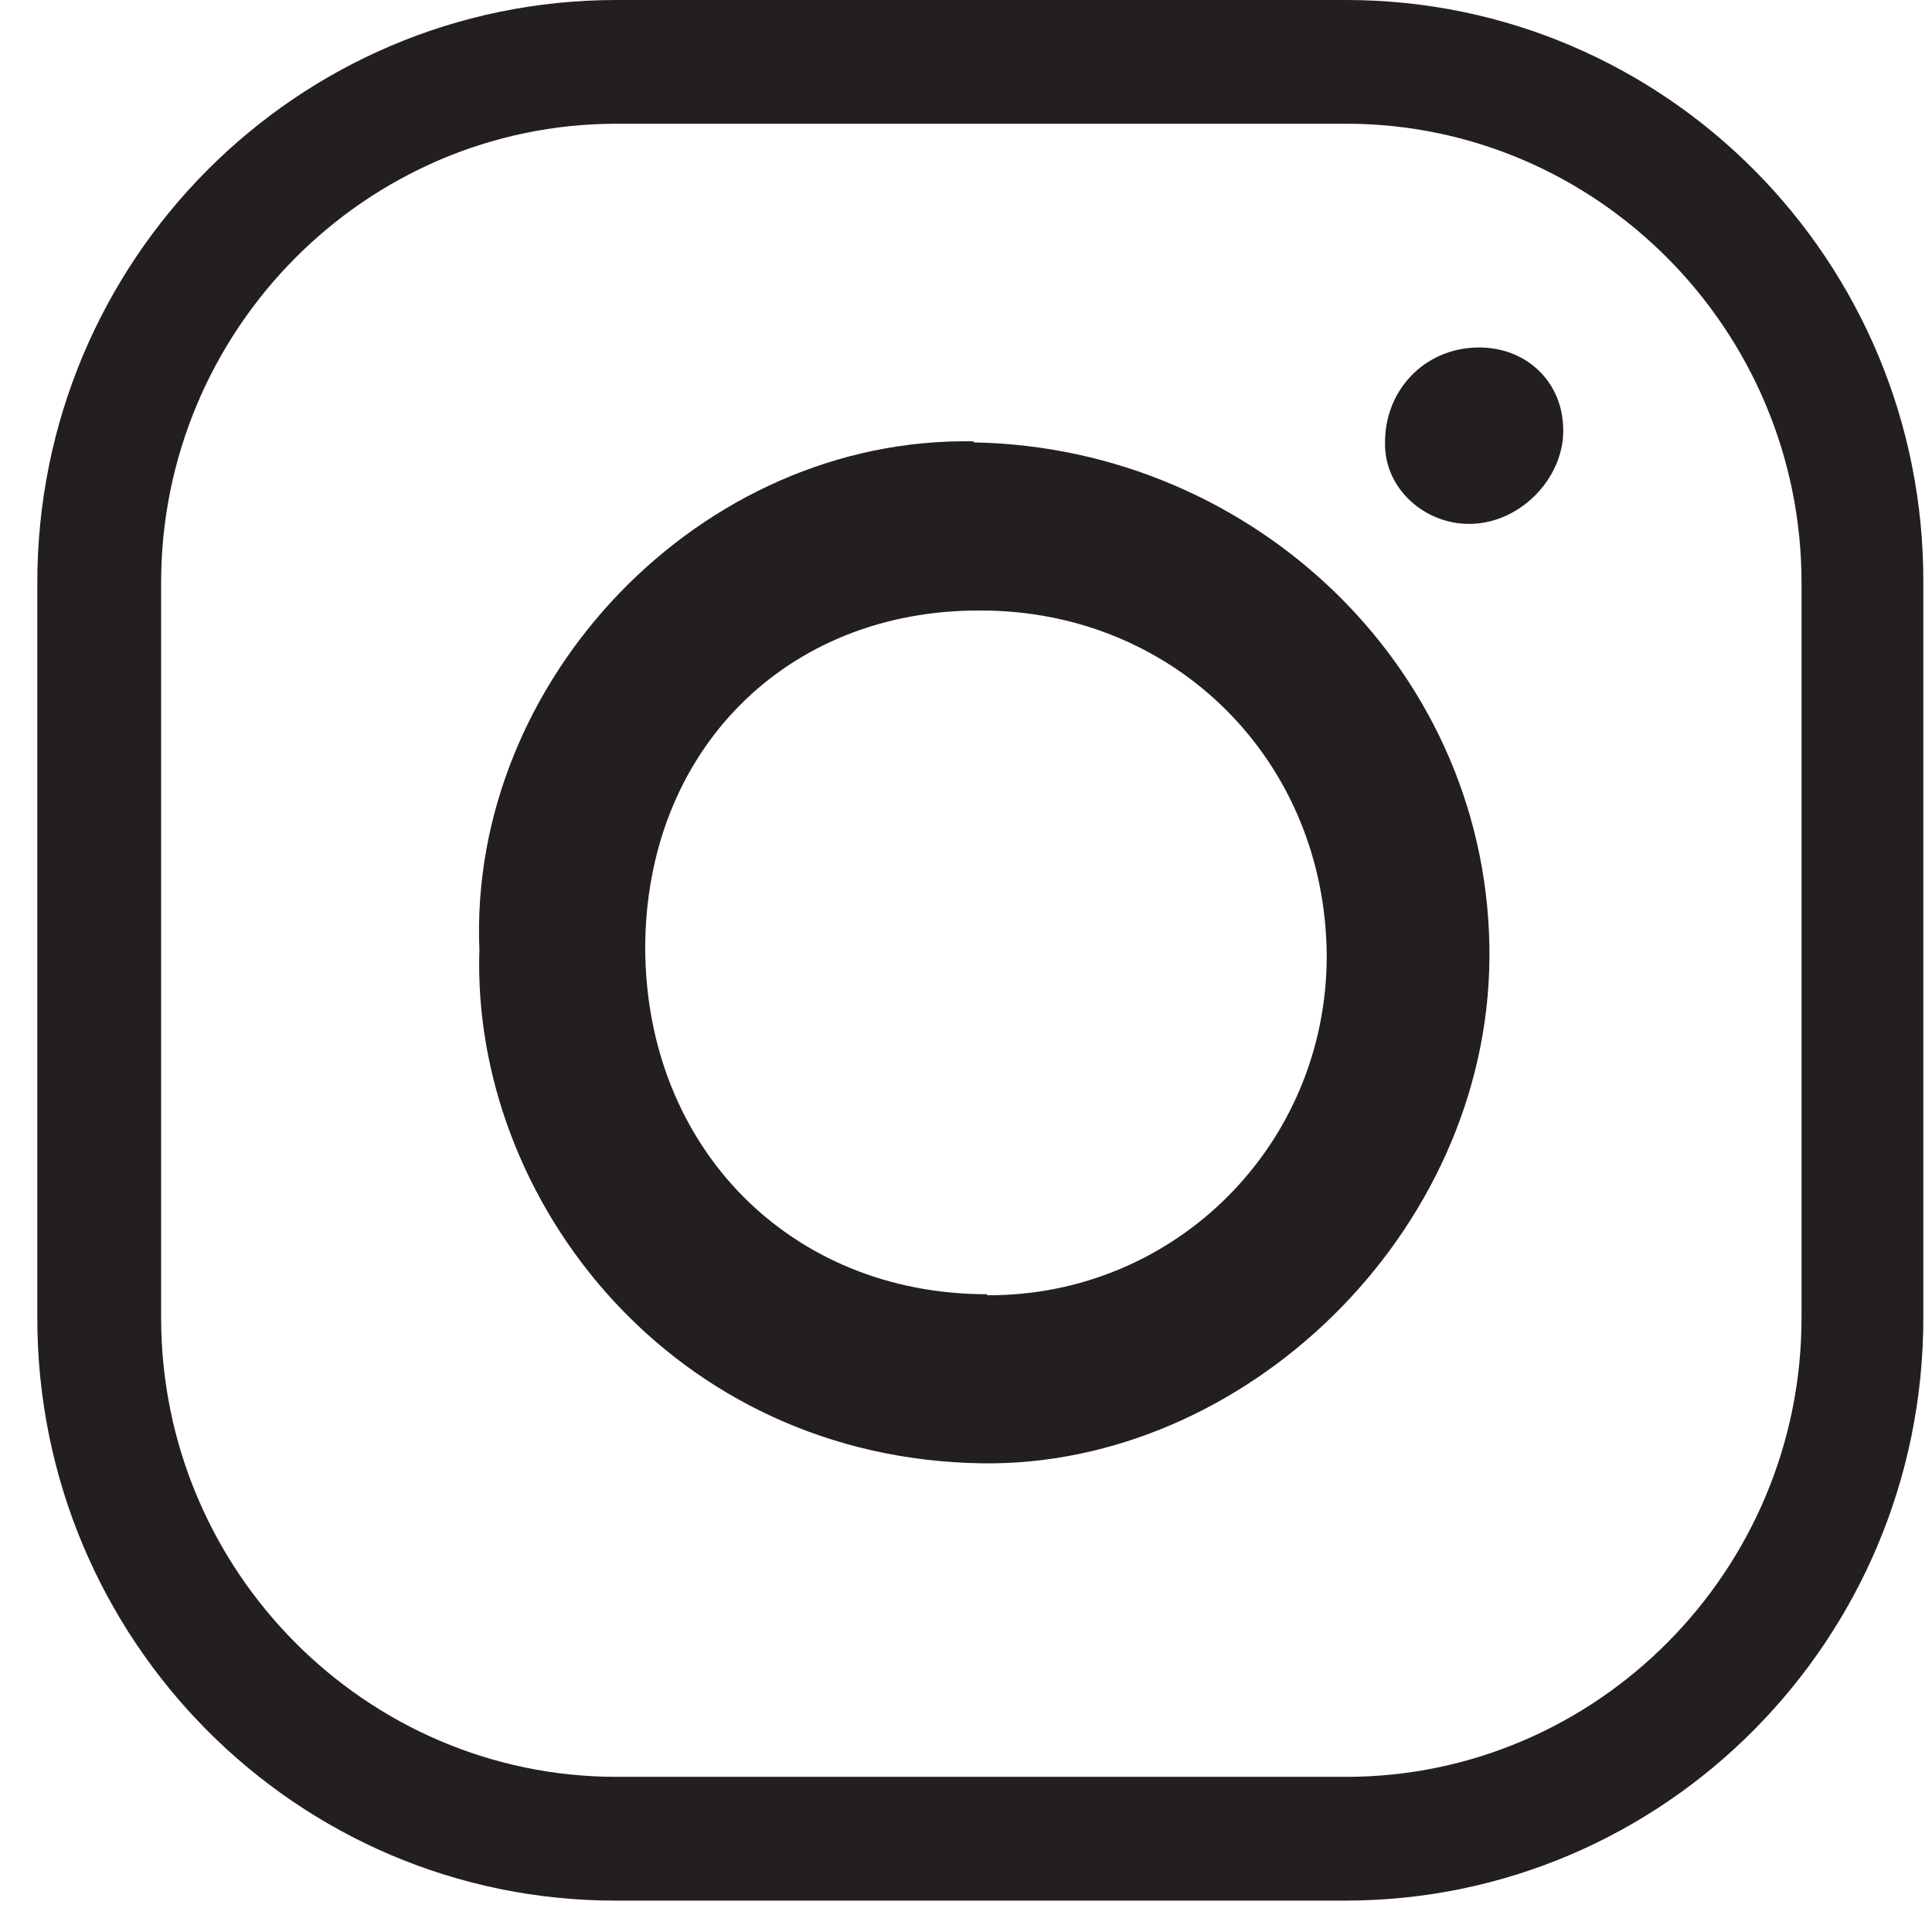 <svg width="45" height="45" viewBox="0 0 45 45" fill="none" xmlns="http://www.w3.org/2000/svg">
<path d="M22.679 10.28C16.315 10.16 10.904 15.853 11.166 22.122C10.976 27.959 15.671 33.988 22.893 34.084C28.995 34.156 34.644 28.728 34.692 22.314C34.739 15.709 29.281 10.424 22.679 10.304V10.28ZM22.989 30.145C18.412 30.145 15.052 26.734 15.028 22.098C15.028 17.51 18.293 14.195 22.846 14.22C27.374 14.22 30.878 17.726 30.902 22.266C30.902 26.662 27.374 30.193 22.989 30.169V30.145Z" fill="#231F20"/>
<path d="M34.405 8.094C33.166 8.118 32.236 9.103 32.26 10.352C32.26 11.385 33.19 12.226 34.262 12.202C35.454 12.178 36.479 11.073 36.408 9.92C36.36 8.839 35.502 8.07 34.405 8.094Z" fill="#231F20"/>
<path d="M31.355 0H14.36C6.899 0 0.869 6.077 0.869 13.571V30.698C0.869 38.192 6.899 44.269 14.336 44.269H31.331C38.767 44.269 44.798 38.192 44.798 30.698V13.571C44.822 6.077 38.791 0 31.355 0ZM41.961 30.698C41.961 36.583 37.194 41.386 31.355 41.386H14.36C8.52 41.386 3.753 36.583 3.753 30.698V13.571C3.753 7.686 8.52 2.882 14.36 2.882H31.355C37.194 2.882 41.961 7.686 41.961 13.571V30.698Z" fill="#231F20"/>
</svg>
